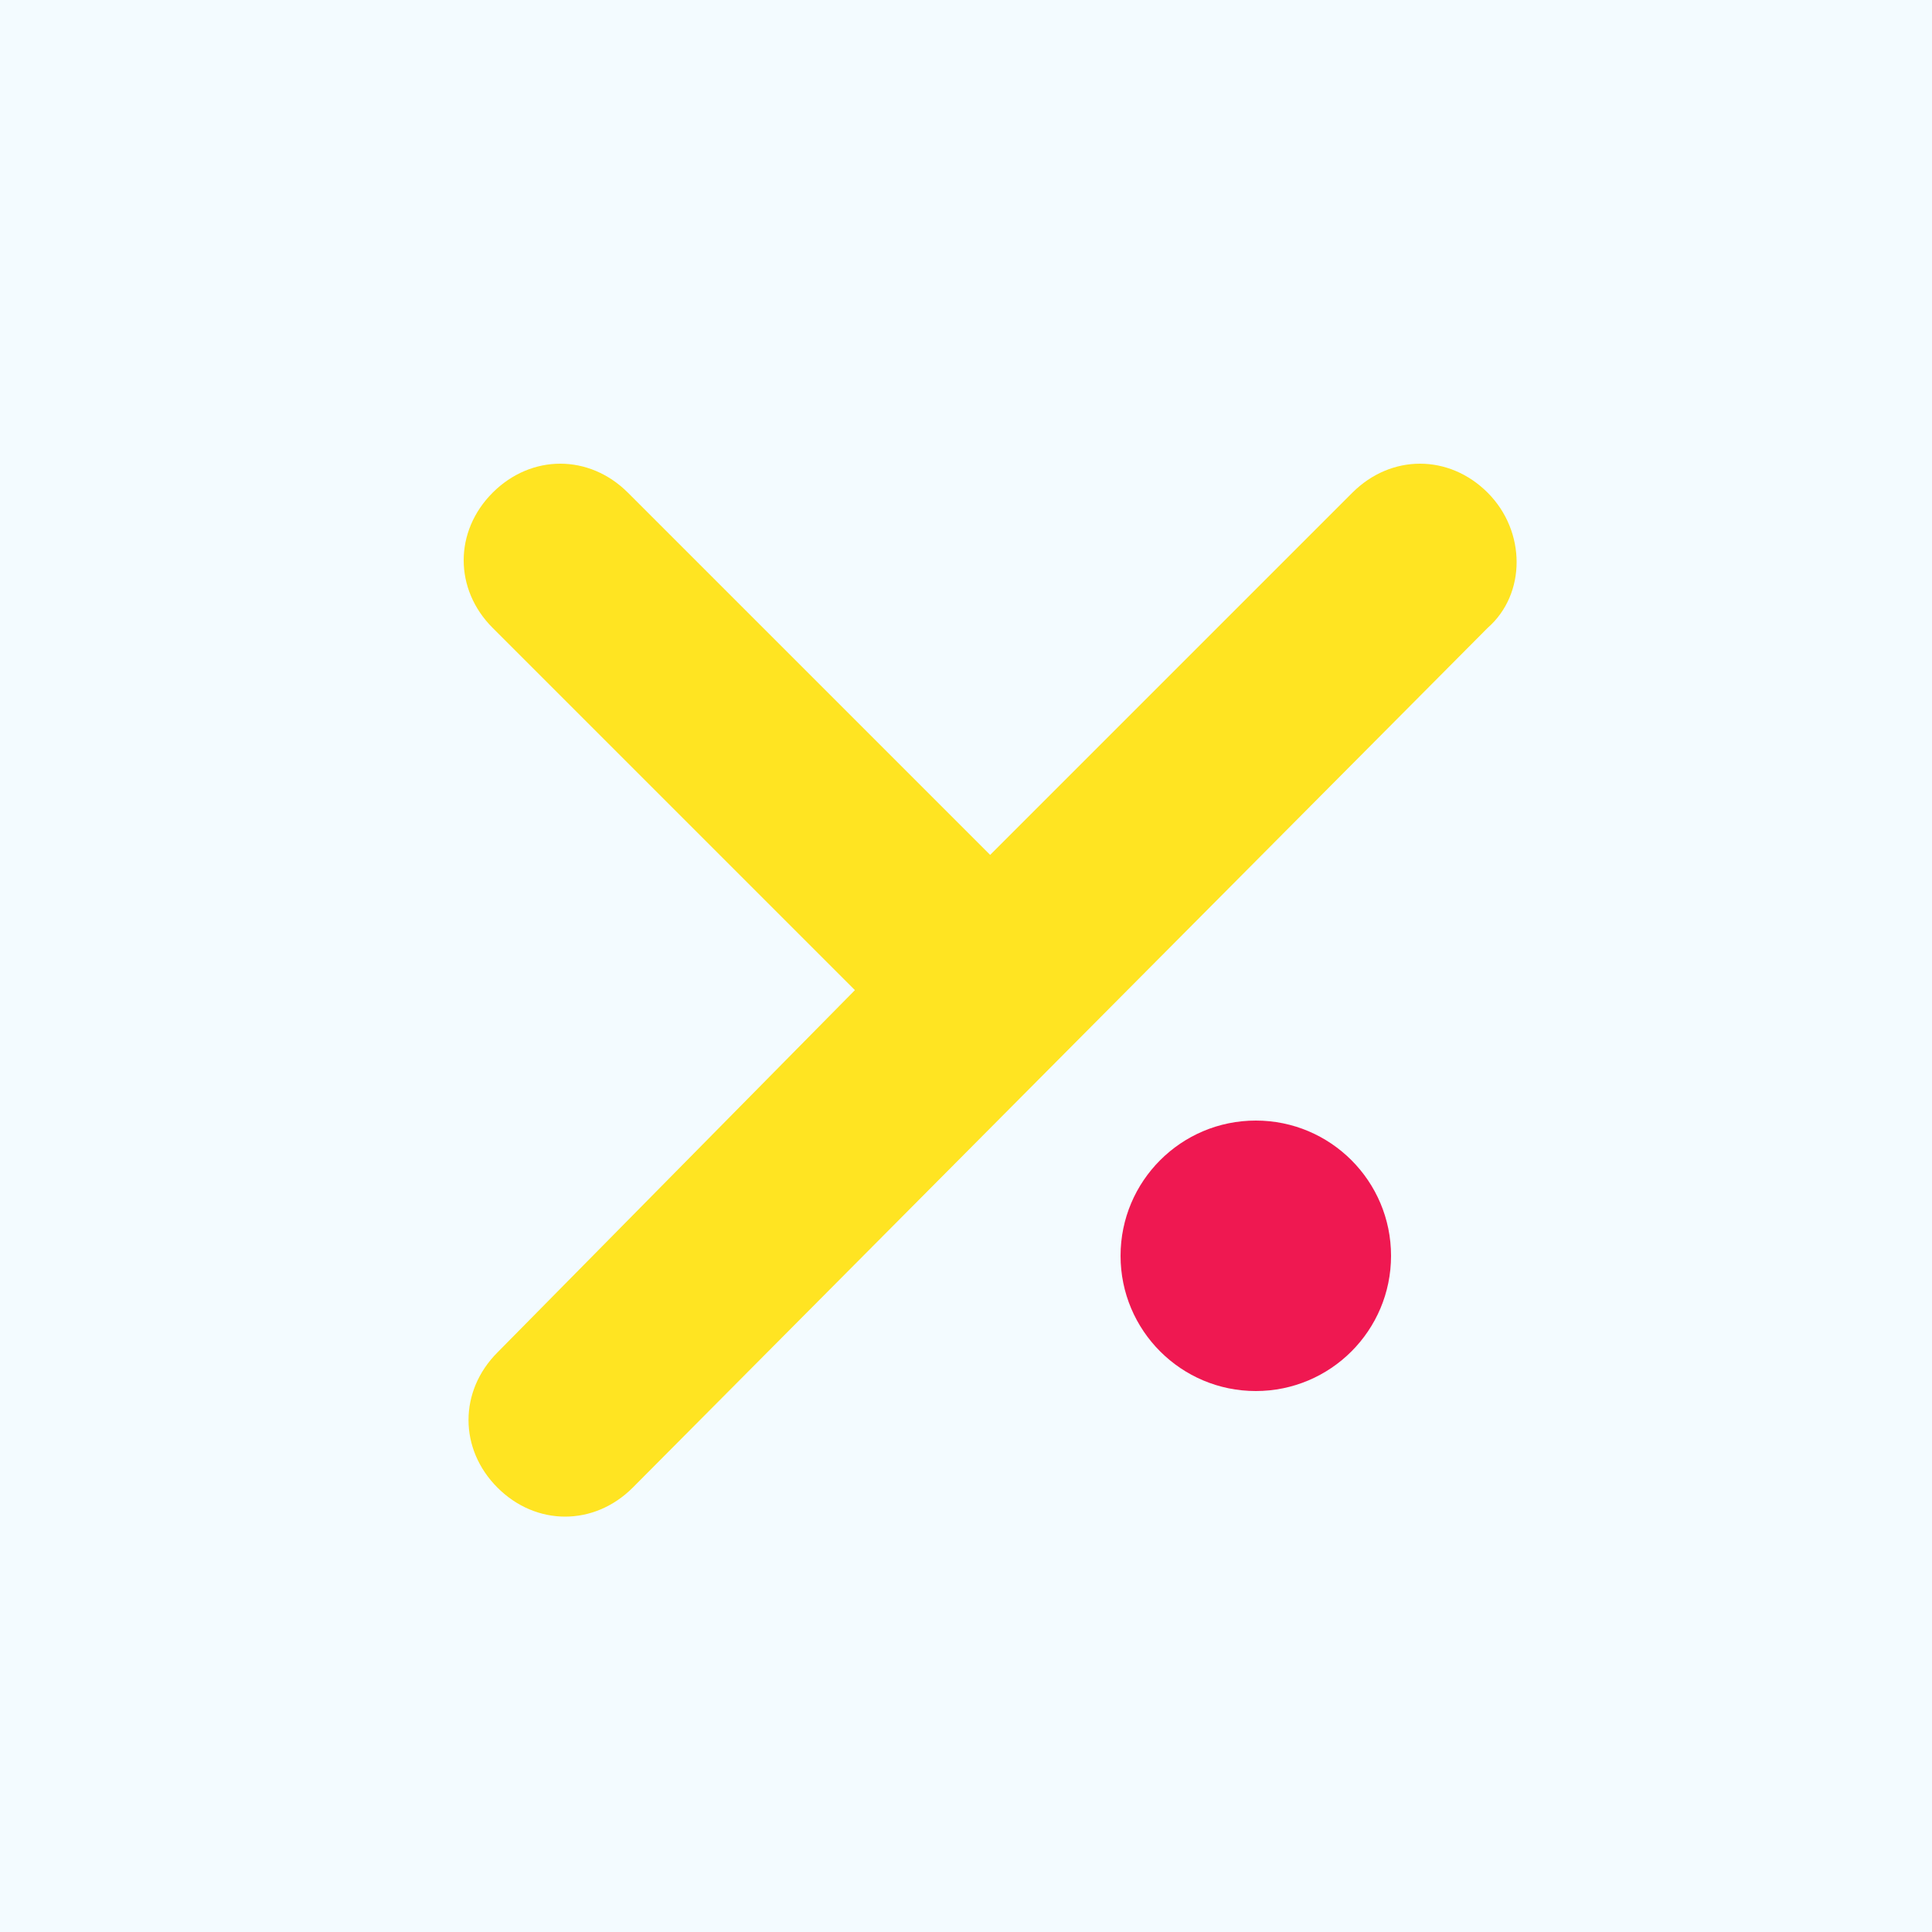 <?xml version="1.0" encoding="utf-8"?>
<!-- Generator: Adobe Illustrator 23.0.2, SVG Export Plug-In . SVG Version: 6.00 Build 0)  -->
<svg version="1.1" id="Layer_1" xmlns="http://www.w3.org/2000/svg" xmlns:xlink="http://www.w3.org/1999/xlink" x="0px" y="0px"
	 viewBox="0 0 40 40" style="enable-background:new 0 0 40 40;" xml:space="preserve">
<style type="text/css">
	.st0{fill:#F3FBFF;}
	.st1{fill:#FFE422;}
	.st2{fill:#EF1851;}
</style>
<rect class="st0" width="40" height="40"/>
<path class="st1" d="M30.8,10.2c-0.8-0.8-2-0.8-2.8,0l-7.5,7.5L13,10.2c-0.8-0.8-2-0.8-2.8,0s-0.8,2,0,2.8l7.5,7.5L10.3,28
	c-0.8,0.8-0.8,2,0,2.8s2,0.8,2.8,0L30.8,13C31.6,12.3,31.6,11,30.8,10.2z"/>
<circle class="st2" cx="26" cy="26" r="2.8"/>
</svg>
